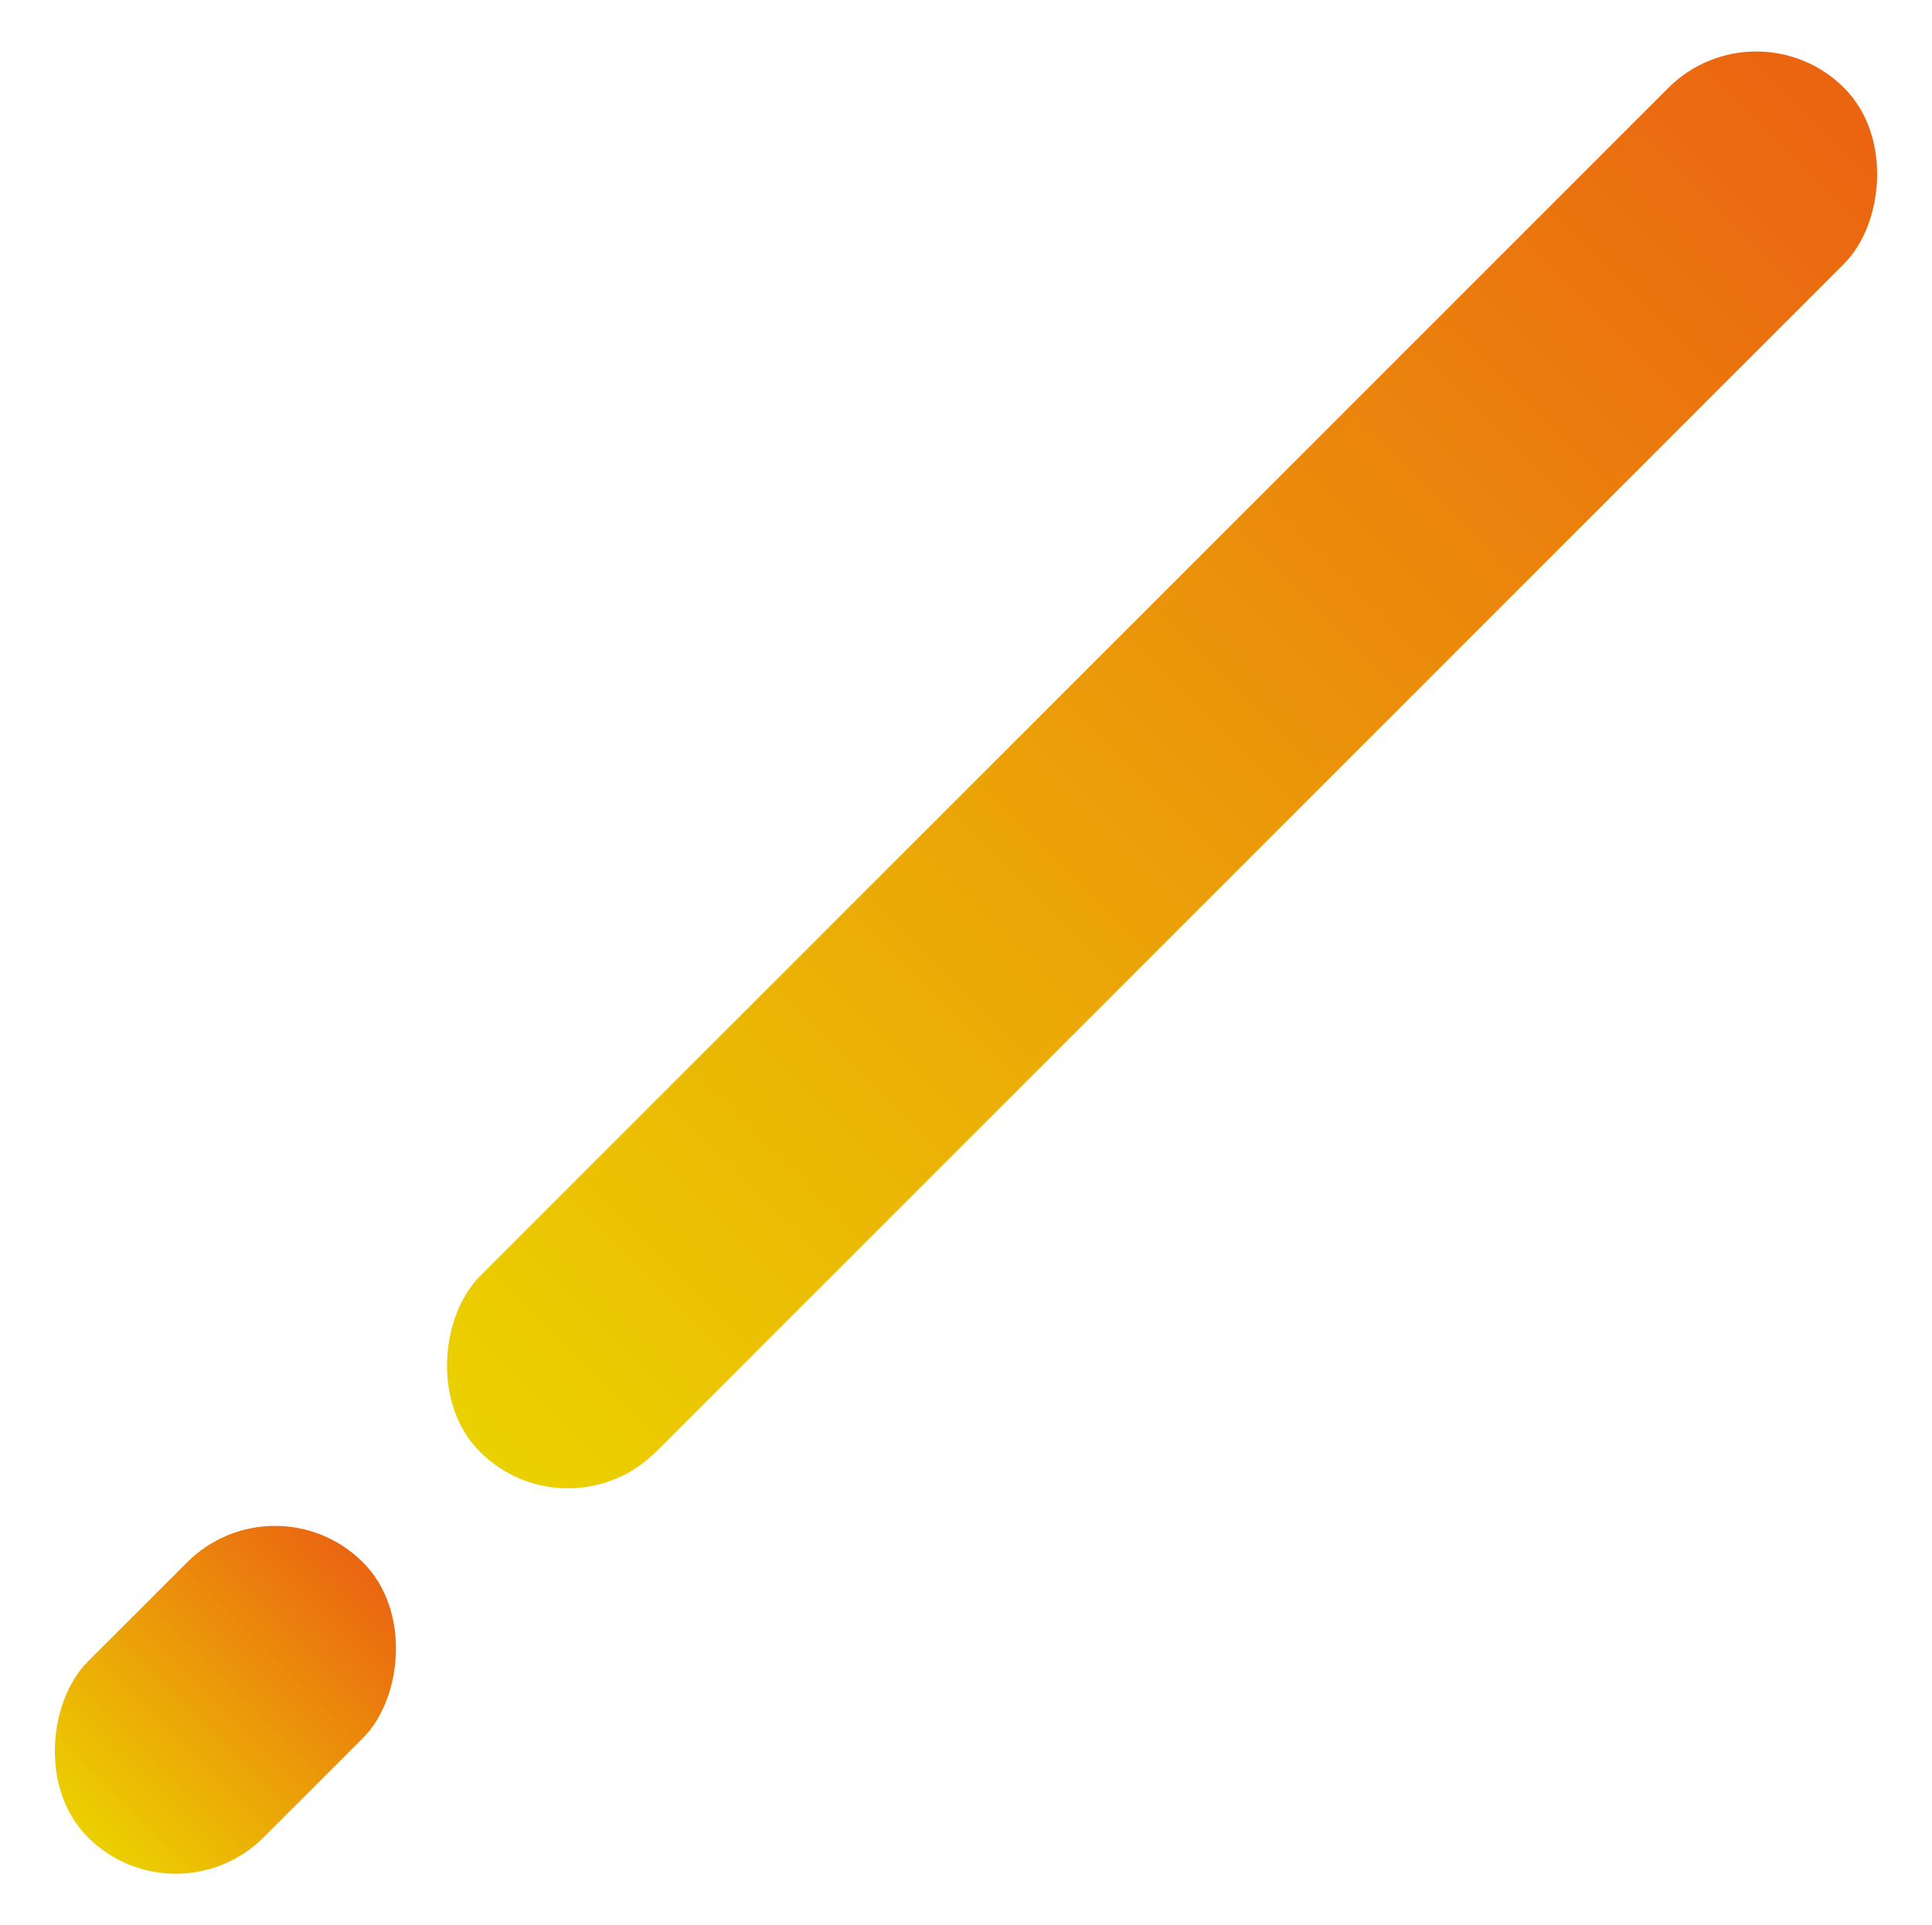 <svg xmlns="http://www.w3.org/2000/svg" width="123.025" height="122.595"><defs><linearGradient id="a" x1=".5" x2=".5" y2="1" gradientUnits="objectBoundingBox"><stop offset="0" stop-color="#eb6511"/><stop offset="1" stop-color="#ebd000"/></linearGradient></defs><g fill="url(#a)" data-name="グループ 598" transform="translate(-388.498 -1546.111)"><rect width="15.83" height="122.838" data-name="長方形 586" rx="7.915" transform="rotate(45 -1616.156 1377.007)"/><rect width="15.83" height="24.767" data-name="長方形 587" rx="7.915" transform="rotate(45 -1776.65 1310.099)"/></g></svg>
